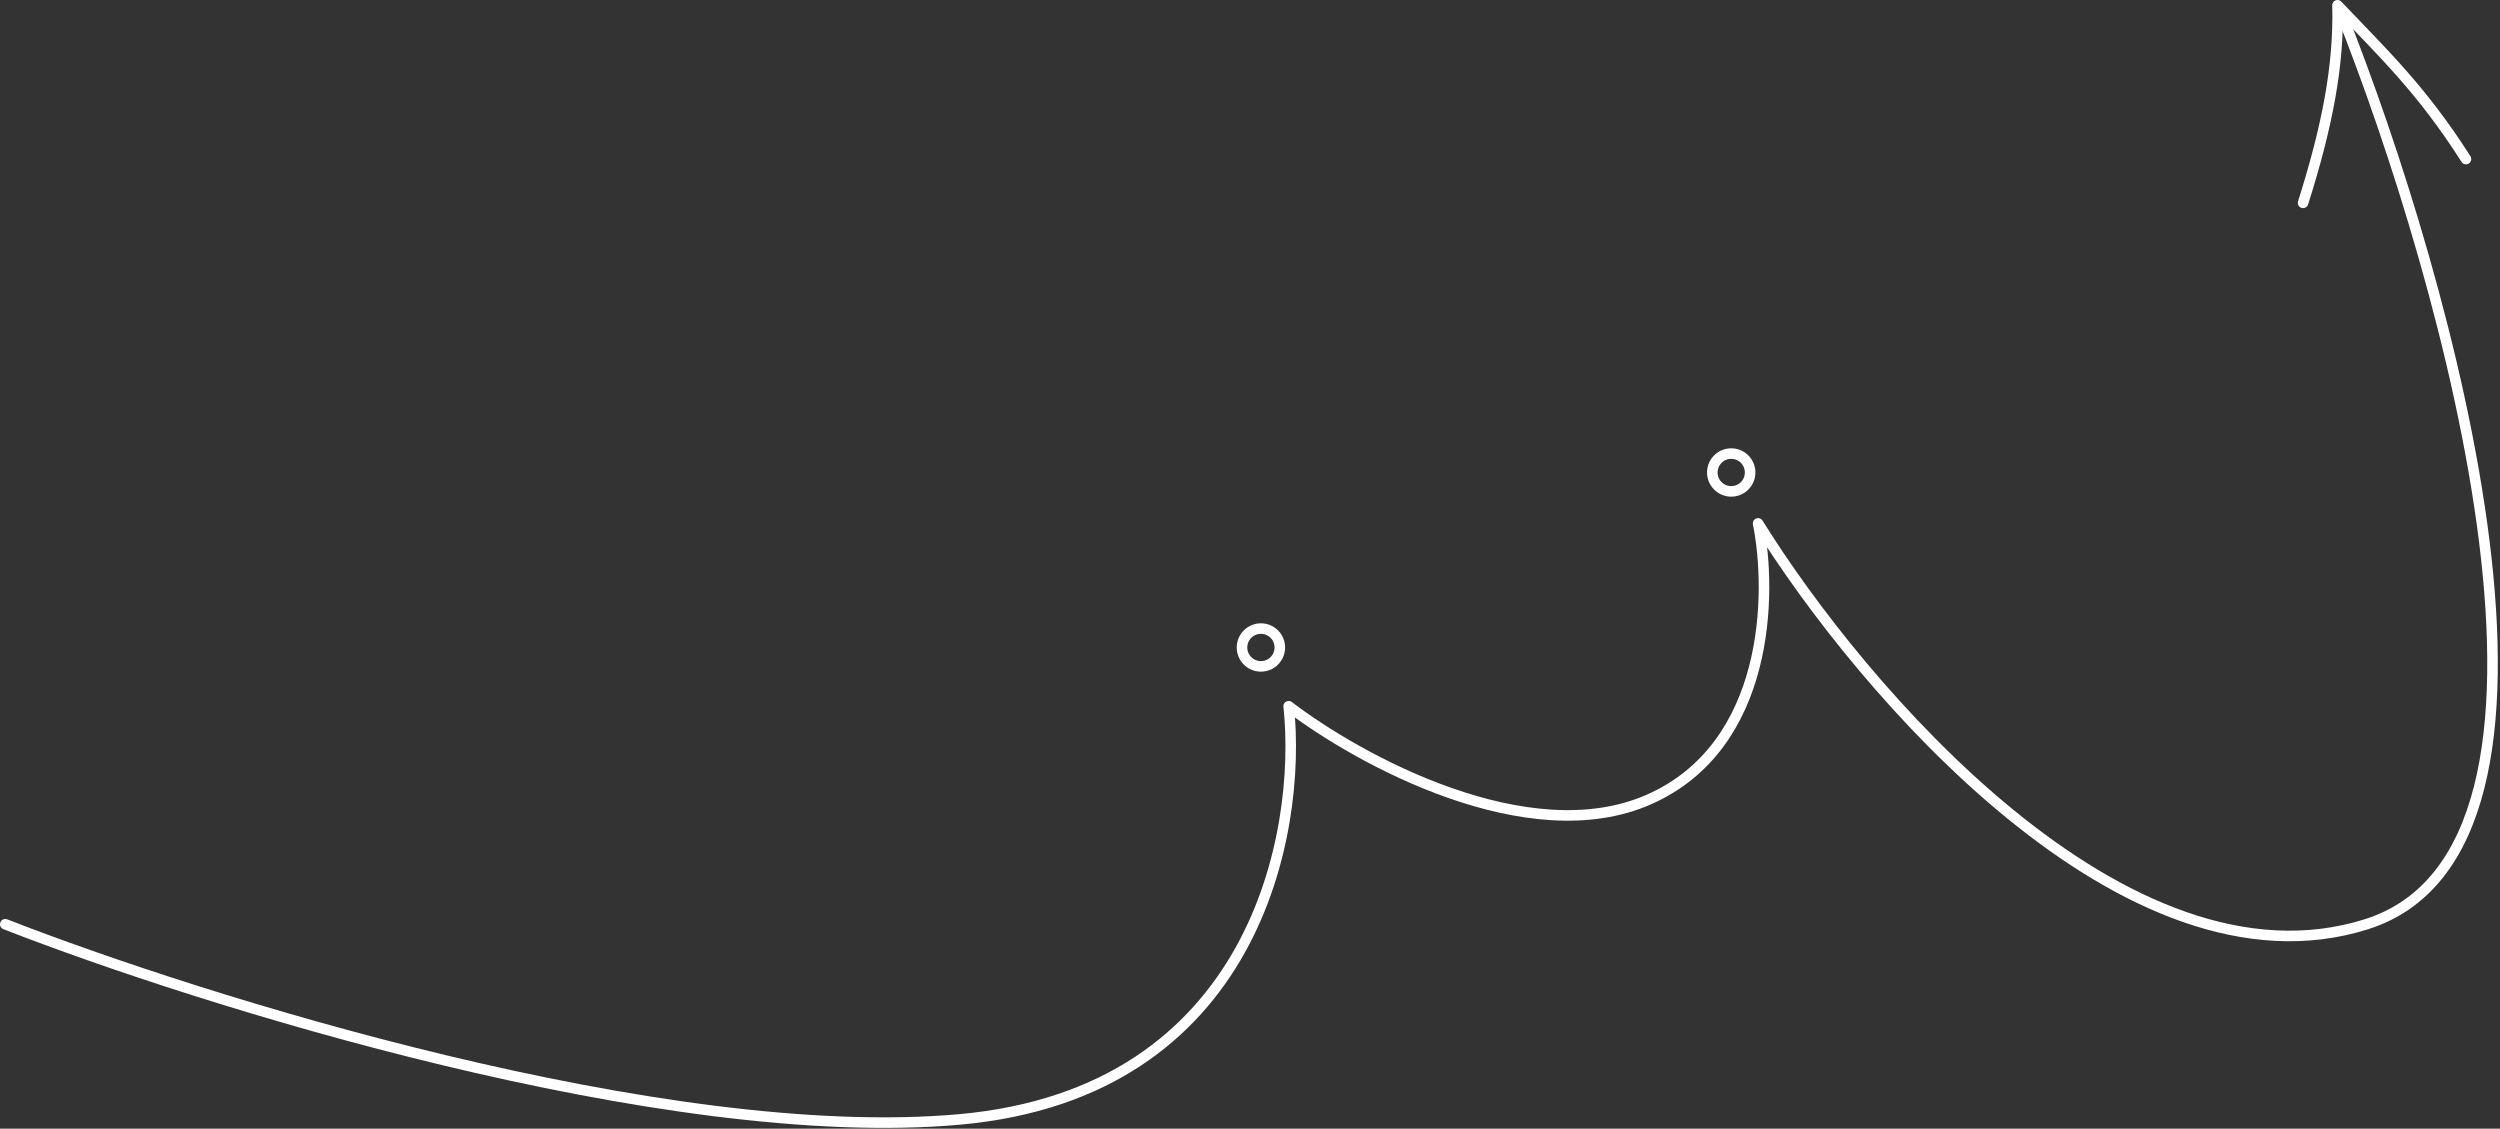 <?xml version="1.0" encoding="UTF-8"?> <svg xmlns="http://www.w3.org/2000/svg" width="711" height="321" viewBox="0 0 711 321" fill="none"><rect x="0" y="0" width="711" height="321" fill="#333333" stroke="none"/><path d="M654.998 57.686C661.909 35.864 665.234 18.583 664.789 1.5C677.761 15.136 688.791 25.537 701.323 45.239" stroke="white" stroke-width="3" stroke-linecap="round" stroke-linejoin="round"></path><path d="M488.653 130.479C490.804 128.432 494.208 128.517 496.256 130.669C498.303 132.821 498.218 136.226 496.067 138.272C493.916 140.319 490.512 140.233 488.464 138.081C486.417 135.929 486.502 132.525 488.653 130.479Z" stroke="white" stroke-width="3"></path><path d="M354.899 180.246C357.05 178.2 360.454 178.284 362.502 180.436C364.549 182.589 364.464 185.993 362.313 188.04C360.162 190.086 356.758 190.001 354.71 187.849C352.663 185.696 352.748 182.293 354.899 180.246Z" stroke="white" stroke-width="3"></path><path d="M1.5 262.856C57 284.523 189 325.956 273 318.356C357 310.756 370.333 236.856 366.5 200.856C386.333 216.023 434.6 242.556 469 227.356C503.4 212.156 504 168.69 500 148.856C529.167 195.856 604.6 284.456 673 262.856C741.4 241.256 696.5 80.523 665.5 2.856" stroke="white" stroke-width="3" stroke-linecap="round" stroke-linejoin="round"></path></svg> 